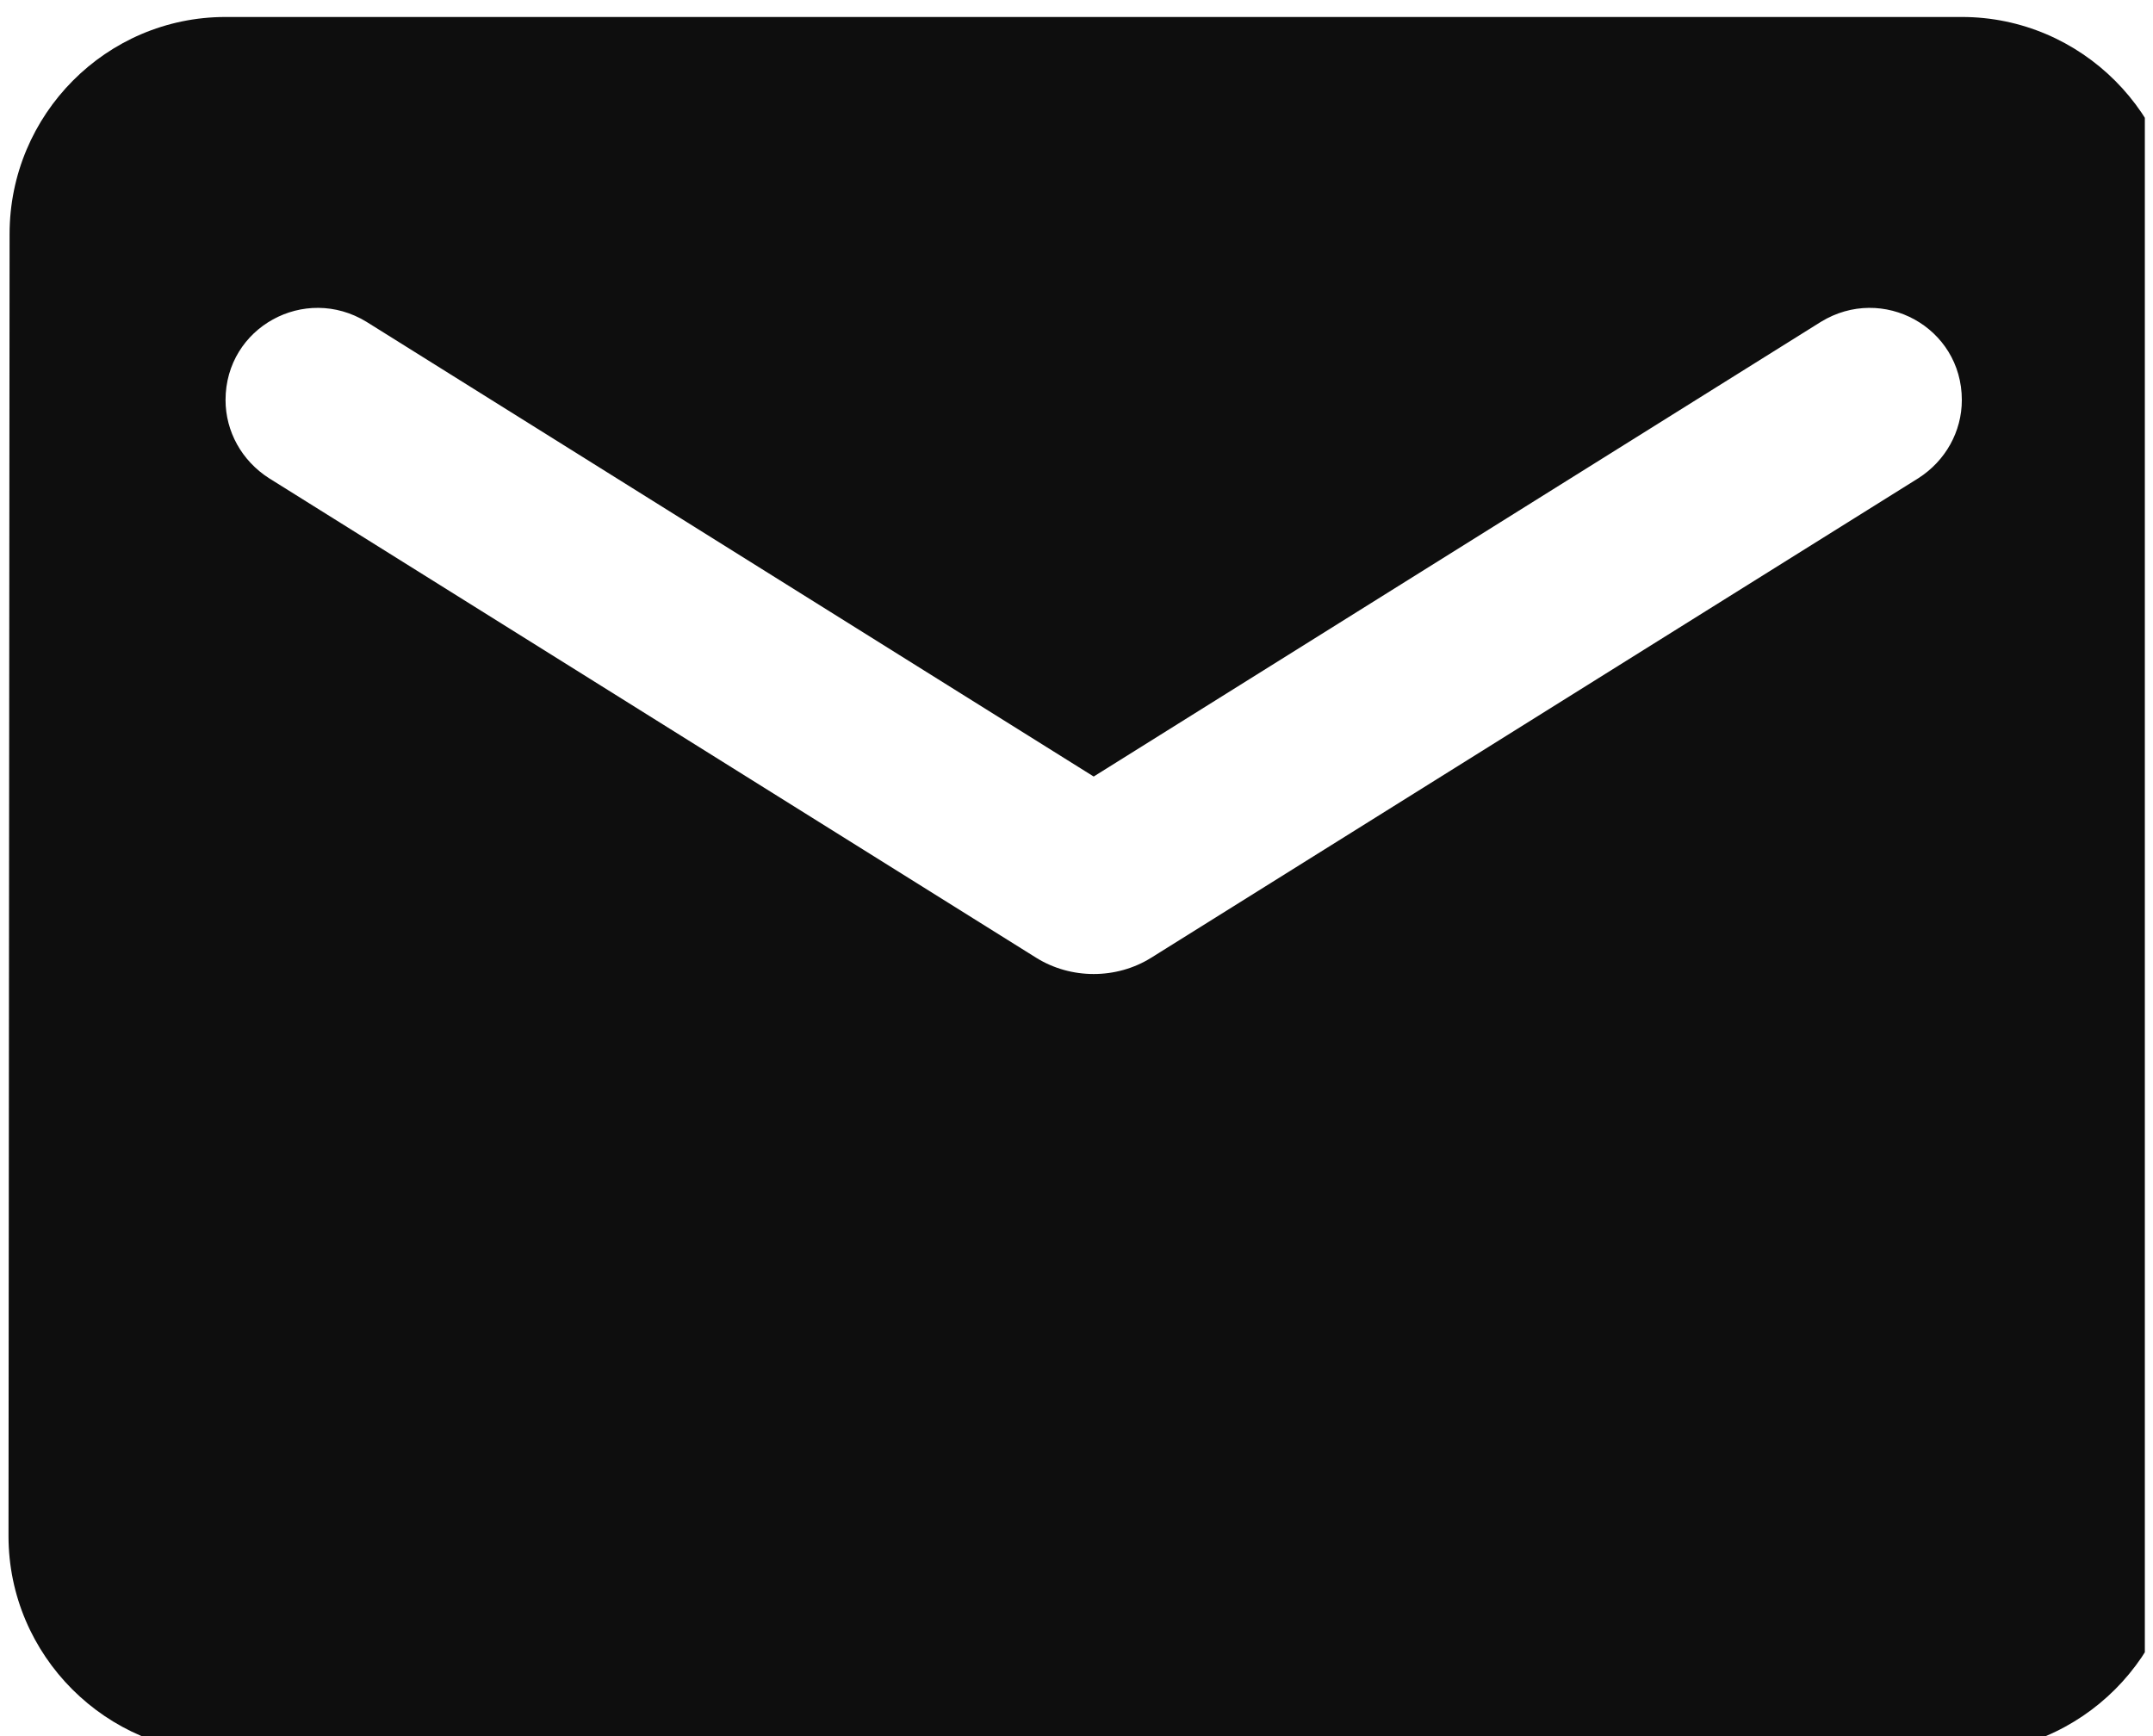 <svg width="62" height="50" viewBox="0 0 62 50" fill="none" xmlns="http://www.w3.org/2000/svg">
<g clip-path="url(#clip0_256_51)">
<path d="M56.495 0.489H6.495C3.058 0.489 0.276 3.302 0.276 6.739L0.245 44.239C0.245 47.677 3.058 50.489 6.495 50.489H56.495C59.933 50.489 62.745 47.677 62.745 44.239V6.739C62.745 3.302 59.933 0.489 56.495 0.489ZM55.245 13.771L33.151 27.583C32.151 28.208 30.839 28.208 29.839 27.583L7.745 13.771C6.964 13.271 6.495 12.427 6.495 11.521C6.495 9.427 8.776 8.177 10.558 9.271L31.495 22.364L52.433 9.271C54.214 8.177 56.495 9.427 56.495 11.521C56.495 12.427 56.026 13.271 55.245 13.771Z" fill="#0E0E0E"/>
</g>
<defs>
<clipPath id="clip0_256_51">
<rect width="61.765" height="50" fill="white"/>
</clipPath>
</defs>
</svg>

